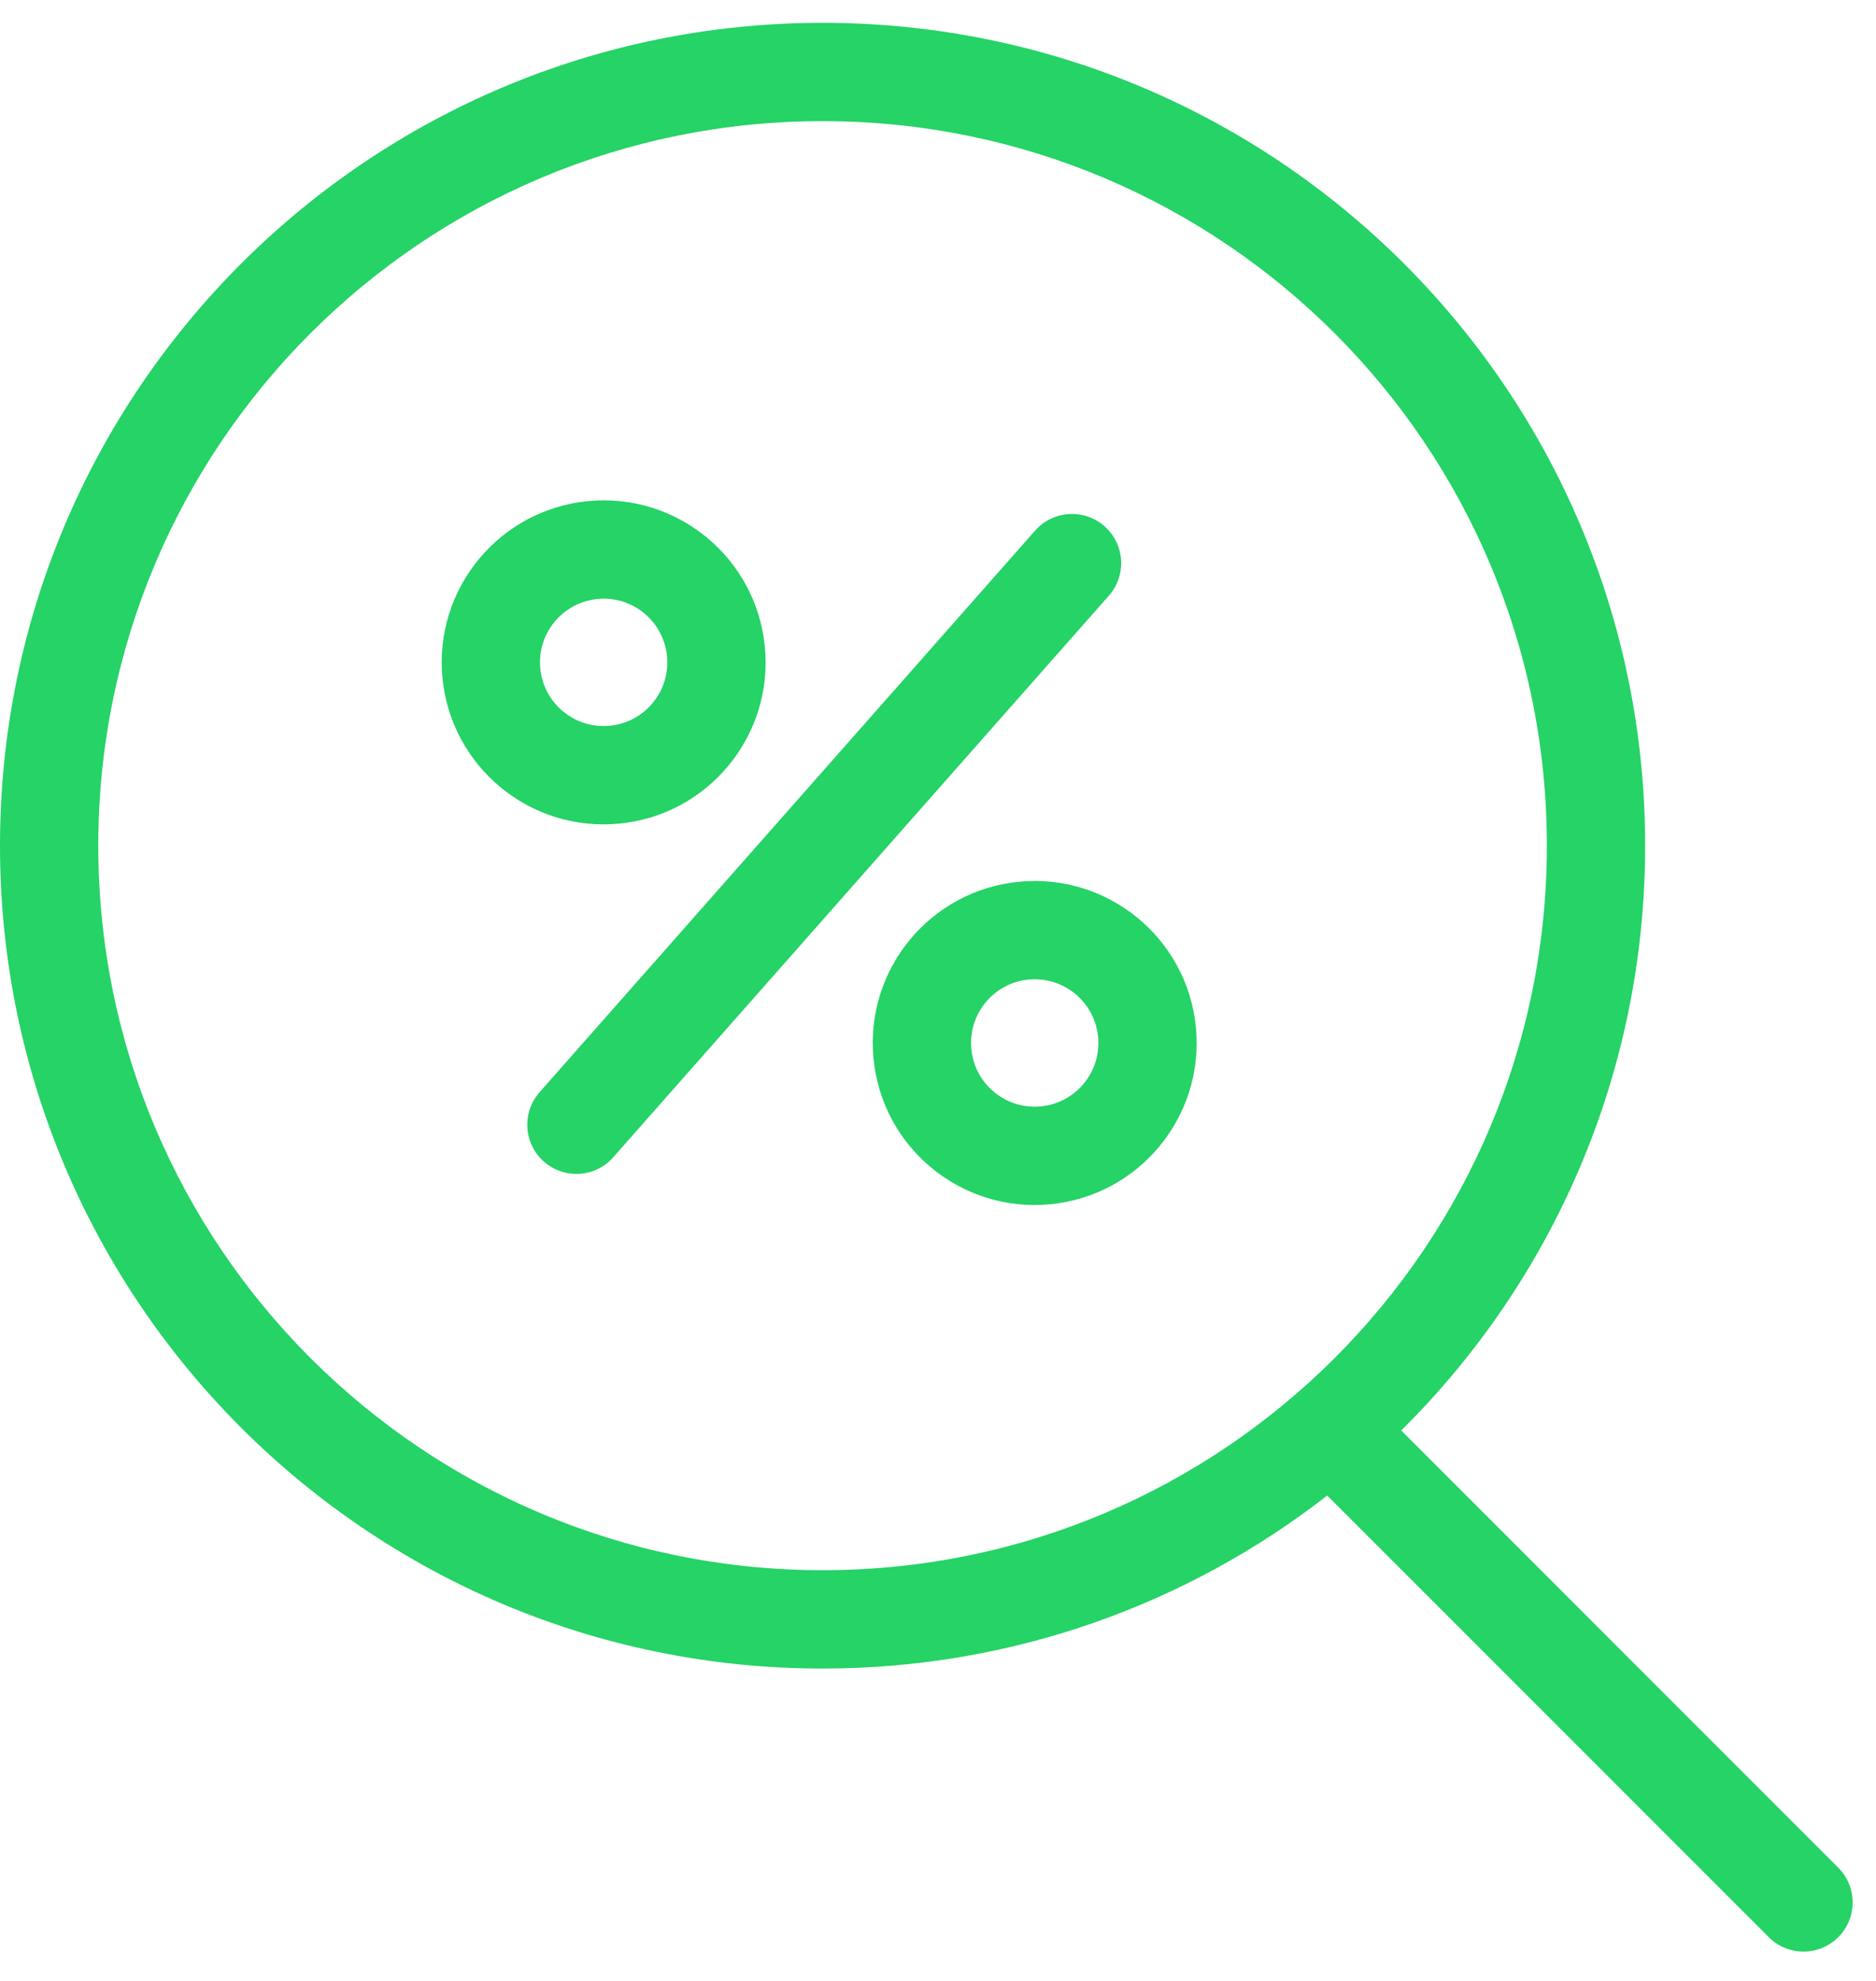<svg xmlns="http://www.w3.org/2000/svg" width="36" height="38" viewBox="0 0 36 38" fill="none">
<path fill-rule="evenodd" clip-rule="evenodd" d="M0 16.223C0 7.505 7.067 0.438 15.785 0.438C24.503 0.438 31.57 7.505 31.57 16.223C31.57 20.61 29.78 24.58 26.889 27.441L35.276 35.828C35.644 36.196 35.644 36.793 35.276 37.161C34.907 37.53 34.31 37.53 33.942 37.161L25.469 28.689C22.796 30.769 19.435 32.008 15.785 32.008C7.067 32.008 0 24.94 0 16.223ZM15.785 2.324C8.109 2.324 1.886 8.546 1.886 16.223C1.886 23.899 8.109 30.121 15.785 30.121C23.461 30.121 29.684 23.899 29.684 16.223C29.684 8.546 23.461 2.324 15.785 2.324ZM10.368 12.822C10.304 12.15 10.797 11.554 11.469 11.49C12.14 11.426 12.736 11.919 12.8 12.591C12.864 13.262 12.372 13.858 11.7 13.922C11.028 13.986 10.432 13.494 10.368 12.822ZM11.29 9.612C9.581 9.775 8.328 11.292 8.49 13.001C8.653 14.709 10.17 15.963 11.879 15.8C13.587 15.638 14.841 14.121 14.678 12.412C14.515 10.703 12.998 9.45 11.29 9.612ZM10.437 22.283C10.047 21.938 10.01 21.342 10.354 20.952L19.864 10.178C20.209 9.788 20.805 9.751 21.196 10.095C21.586 10.44 21.623 11.036 21.279 11.427L11.768 22.2C11.424 22.591 10.828 22.628 10.437 22.283ZM19.74 18.791C19.068 18.855 18.576 19.452 18.64 20.123C18.703 20.795 19.3 21.288 19.971 21.224C20.643 21.16 21.136 20.564 21.072 19.892C21.008 19.22 20.412 18.728 19.74 18.791ZM16.762 20.302C16.599 18.593 17.852 17.076 19.561 16.914C21.27 16.751 22.787 18.005 22.95 19.713C23.112 21.422 21.859 22.939 20.15 23.102C18.441 23.264 16.924 22.011 16.762 20.302Z" fill="#25d366"/>
</svg>